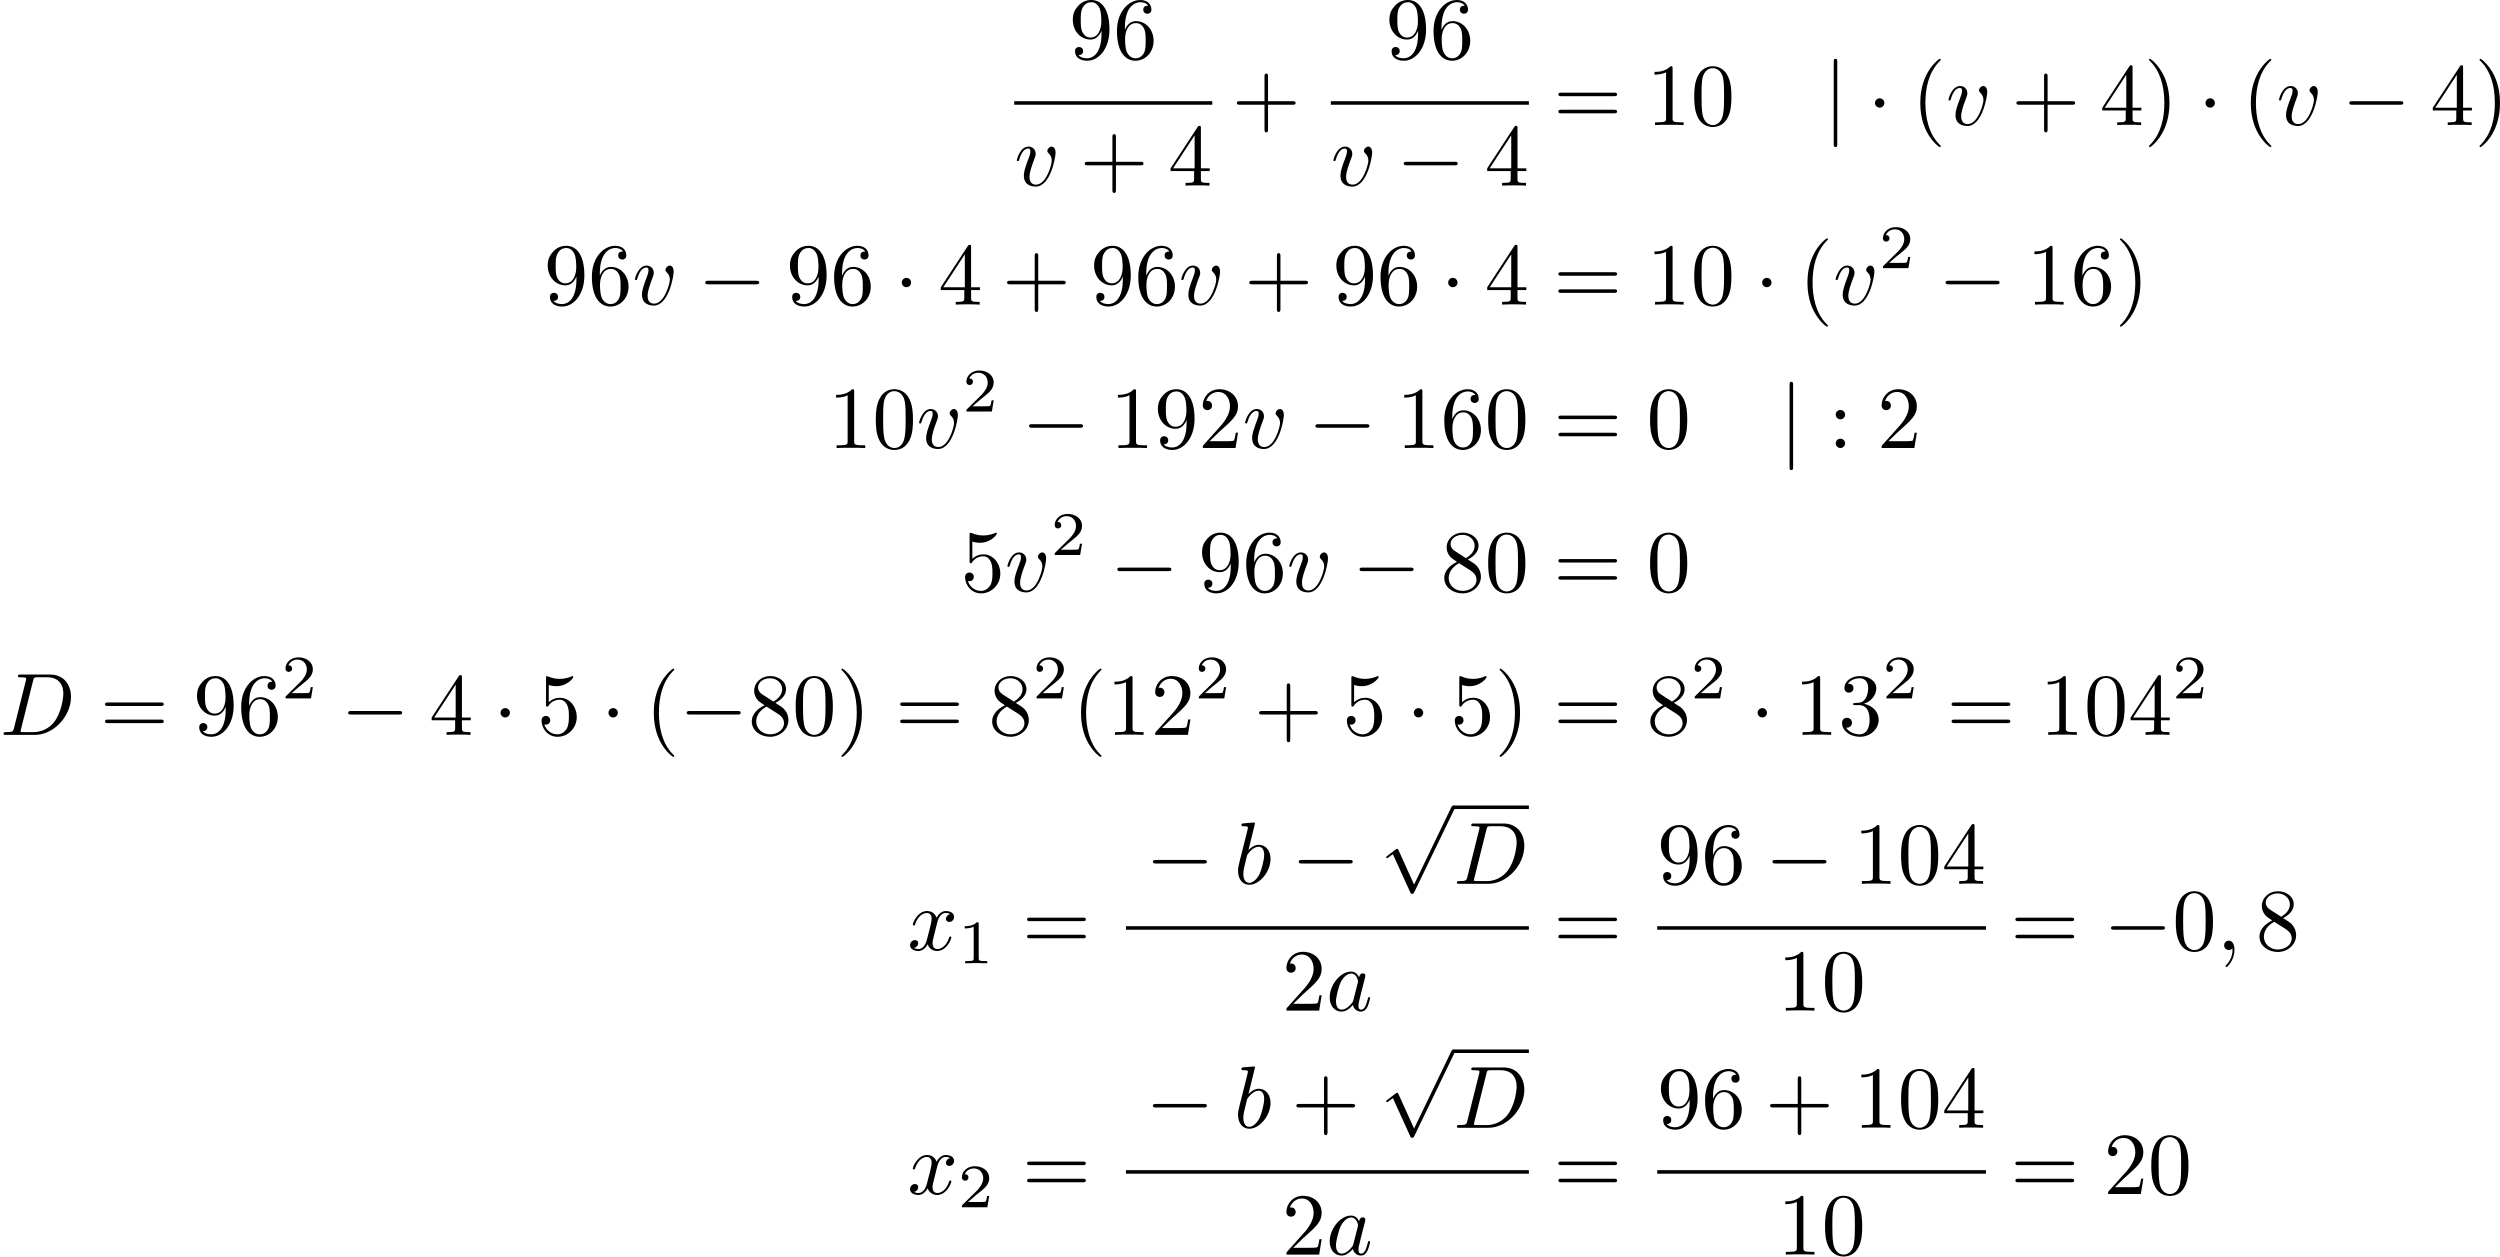 <?xml version='1.0' encoding='UTF-8'?>
<!-- This file was generated by dvisvgm 2.8.1 -->
<svg version='1.1' xmlns='http://www.w3.org/2000/svg' xmlns:xlink='http://www.w3.org/1999/xlink' width='564.069pt' height='283.507pt' viewBox='90.57 585.868 564.069 283.507'>
<defs>
<path id='g5-49' d='M2.336-4.435C2.336-4.624 2.322-4.631 2.127-4.631C1.681-4.191 1.046-4.184 .76-4.184V-3.933C.928-3.933 1.388-3.933 1.771-4.129V-.572C1.771-.342 1.771-.251 1.074-.251H.809V0C.934-.007 1.792-.028 2.05-.028C2.267-.028 3.145-.007 3.299 0V-.251H3.034C2.336-.251 2.336-.342 2.336-.572V-4.435Z'/>
<path id='g5-50' d='M3.522-1.269H3.285C3.264-1.116 3.194-.704 3.103-.635C3.048-.593 2.511-.593 2.413-.593H1.13C1.862-1.241 2.106-1.437 2.525-1.764C3.041-2.176 3.522-2.608 3.522-3.271C3.522-4.115 2.783-4.631 1.89-4.631C1.025-4.631 .439-4.024 .439-3.382C.439-3.027 .739-2.992 .809-2.992C.976-2.992 1.179-3.11 1.179-3.361C1.179-3.487 1.13-3.731 .767-3.731C.983-4.226 1.458-4.38 1.785-4.38C2.483-4.38 2.845-3.836 2.845-3.271C2.845-2.664 2.413-2.183 2.19-1.932L.509-.272C.439-.209 .439-.195 .439 0H3.313L3.522-1.269Z'/>
<path id='g2-0' d='M6.565-2.291C6.735-2.291 6.914-2.291 6.914-2.491S6.735-2.69 6.565-2.69H1.176C1.006-2.69 .827-2.69 .827-2.491S1.006-2.291 1.176-2.291H6.565Z'/>
<path id='g2-1' d='M1.913-2.491C1.913-2.78 1.674-3.019 1.385-3.019S.857-2.78 .857-2.491S1.096-1.963 1.385-1.963S1.913-2.202 1.913-2.491Z'/>
<path id='g2-106' d='M1.584-7.113C1.584-7.293 1.584-7.472 1.385-7.472S1.186-7.293 1.186-7.113V2.132C1.186 2.311 1.186 2.491 1.385 2.491S1.584 2.311 1.584 2.132V-7.113Z'/>
<path id='g2-112' d='M3.875 8.518L2.122 4.643C2.052 4.483 2.002 4.483 1.973 4.483C1.963 4.483 1.913 4.483 1.803 4.563L.857 5.28C.727 5.38 .727 5.41 .727 5.44C.727 5.489 .757 5.549 .827 5.549C.887 5.549 1.056 5.41 1.166 5.33C1.225 5.28 1.375 5.171 1.484 5.091L3.447 9.405C3.517 9.564 3.567 9.564 3.656 9.564C3.806 9.564 3.836 9.504 3.905 9.365L8.428 0C8.498-.139 8.498-.179 8.498-.199C8.498-.299 8.418-.399 8.299-.399C8.219-.399 8.149-.349 8.07-.189L3.875 8.518Z'/>
<path id='g3-59' d='M2.022-.01C2.022-.667 1.773-1.056 1.385-1.056C1.056-1.056 .857-.807 .857-.528C.857-.259 1.056 0 1.385 0C1.504 0 1.634-.04 1.733-.13C1.763-.149 1.773-.159 1.783-.159S1.803-.149 1.803-.01C1.803 .727 1.455 1.325 1.126 1.654C1.016 1.763 1.016 1.783 1.016 1.813C1.016 1.883 1.066 1.923 1.116 1.923C1.225 1.923 2.022 1.156 2.022-.01Z'/>
<path id='g3-68' d='M1.584-.777C1.484-.389 1.465-.309 .677-.309C.508-.309 .399-.309 .399-.12C.399 0 .488 0 .677 0H3.975C6.047 0 8.01-2.102 8.01-4.284C8.01-5.689 7.163-6.804 5.669-6.804H2.321C2.132-6.804 2.022-6.804 2.022-6.615C2.022-6.496 2.112-6.496 2.311-6.496C2.441-6.496 2.62-6.486 2.74-6.476C2.899-6.456 2.959-6.426 2.959-6.316C2.959-6.276 2.949-6.247 2.919-6.127L1.584-.777ZM3.736-6.117C3.826-6.466 3.846-6.496 4.274-6.496H5.34C6.316-6.496 7.143-5.968 7.143-4.653C7.143-4.164 6.944-2.531 6.097-1.435C5.808-1.066 5.021-.309 3.796-.309H2.67C2.531-.309 2.511-.309 2.451-.319C2.351-.329 2.321-.339 2.321-.418C2.321-.448 2.321-.468 2.371-.648L3.736-6.117Z'/>
<path id='g3-97' d='M3.716-3.766C3.537-4.134 3.248-4.403 2.8-4.403C1.634-4.403 .399-2.939 .399-1.484C.399-.548 .946 .11 1.724 .11C1.923 .11 2.421 .07 3.019-.638C3.098-.219 3.447 .11 3.925 .11C4.274 .11 4.503-.12 4.663-.438C4.832-.797 4.961-1.405 4.961-1.425C4.961-1.524 4.872-1.524 4.842-1.524C4.742-1.524 4.732-1.484 4.702-1.345C4.533-.697 4.354-.11 3.945-.11C3.676-.11 3.646-.369 3.646-.568C3.646-.787 3.666-.867 3.776-1.305C3.885-1.724 3.905-1.823 3.995-2.202L4.354-3.597C4.423-3.875 4.423-3.895 4.423-3.935C4.423-4.105 4.304-4.204 4.134-4.204C3.895-4.204 3.746-3.985 3.716-3.766ZM3.068-1.186C3.019-1.006 3.019-.986 2.869-.817C2.431-.269 2.022-.11 1.743-.11C1.245-.11 1.106-.658 1.106-1.046C1.106-1.544 1.425-2.77 1.654-3.228C1.963-3.816 2.411-4.184 2.809-4.184C3.457-4.184 3.597-3.367 3.597-3.308S3.577-3.188 3.567-3.138L3.068-1.186Z'/>
<path id='g3-98' d='M2.381-6.804C2.381-6.814 2.381-6.914 2.252-6.914C2.022-6.914 1.295-6.834 1.036-6.814C.956-6.804 .847-6.795 .847-6.615C.847-6.496 .936-6.496 1.086-6.496C1.564-6.496 1.584-6.426 1.584-6.326C1.584-6.257 1.494-5.918 1.445-5.709L.628-2.461C.508-1.963 .468-1.803 .468-1.455C.468-.508 .996 .11 1.733 .11C2.909 .11 4.134-1.375 4.134-2.809C4.134-3.716 3.606-4.403 2.809-4.403C2.351-4.403 1.943-4.115 1.644-3.806L2.381-6.804ZM1.445-3.039C1.504-3.258 1.504-3.278 1.594-3.387C2.082-4.035 2.531-4.184 2.79-4.184C3.148-4.184 3.417-3.885 3.417-3.248C3.417-2.66 3.088-1.514 2.909-1.136C2.58-.468 2.122-.11 1.733-.11C1.395-.11 1.066-.379 1.066-1.116C1.066-1.305 1.066-1.494 1.225-2.122L1.445-3.039Z'/>
<path id='g3-118' d='M4.663-3.706C4.663-4.244 4.403-4.403 4.224-4.403C3.975-4.403 3.736-4.144 3.736-3.925C3.736-3.796 3.786-3.736 3.895-3.626C4.105-3.427 4.234-3.168 4.234-2.809C4.234-2.391 3.626-.11 2.461-.11C1.953-.11 1.724-.458 1.724-.976C1.724-1.534 1.993-2.262 2.301-3.088C2.371-3.258 2.421-3.397 2.421-3.587C2.421-4.035 2.102-4.403 1.604-4.403C.667-4.403 .289-2.959 .289-2.869C.289-2.77 .389-2.77 .408-2.77C.508-2.77 .518-2.79 .568-2.949C.857-3.955 1.285-4.184 1.574-4.184C1.654-4.184 1.823-4.184 1.823-3.866C1.823-3.616 1.724-3.347 1.654-3.168C1.215-2.012 1.086-1.554 1.086-1.126C1.086-.05 1.963 .11 2.421 .11C4.095 .11 4.663-3.188 4.663-3.706Z'/>
<path id='g3-120' d='M3.328-3.009C3.387-3.268 3.616-4.184 4.314-4.184C4.364-4.184 4.603-4.184 4.812-4.055C4.533-4.005 4.334-3.756 4.334-3.517C4.334-3.357 4.443-3.168 4.712-3.168C4.932-3.168 5.25-3.347 5.25-3.746C5.25-4.264 4.663-4.403 4.324-4.403C3.746-4.403 3.397-3.875 3.278-3.646C3.029-4.304 2.491-4.403 2.202-4.403C1.166-4.403 .598-3.118 .598-2.869C.598-2.77 .697-2.77 .717-2.77C.797-2.77 .827-2.79 .847-2.879C1.186-3.935 1.843-4.184 2.182-4.184C2.371-4.184 2.72-4.095 2.72-3.517C2.72-3.208 2.55-2.54 2.182-1.146C2.022-.528 1.674-.11 1.235-.11C1.176-.11 .946-.11 .737-.239C.986-.289 1.205-.498 1.205-.777C1.205-1.046 .986-1.126 .837-1.126C.538-1.126 .289-.867 .289-.548C.289-.09 .787 .11 1.225 .11C1.883 .11 2.242-.588 2.271-.648C2.391-.279 2.75 .11 3.347 .11C4.374 .11 4.941-1.176 4.941-1.425C4.941-1.524 4.852-1.524 4.822-1.524C4.732-1.524 4.712-1.484 4.692-1.415C4.364-.349 3.686-.11 3.367-.11C2.979-.11 2.819-.428 2.819-.767C2.819-.986 2.879-1.205 2.989-1.644L3.328-3.009Z'/>
<path id='g4-40' d='M3.298 2.391C3.298 2.361 3.298 2.341 3.128 2.172C1.883 .917 1.564-.966 1.564-2.491C1.564-4.224 1.943-5.958 3.168-7.203C3.298-7.323 3.298-7.342 3.298-7.372C3.298-7.442 3.258-7.472 3.198-7.472C3.098-7.472 2.202-6.795 1.614-5.529C1.106-4.433 .986-3.328 .986-2.491C.986-1.714 1.096-.508 1.644 .618C2.242 1.843 3.098 2.491 3.198 2.491C3.258 2.491 3.298 2.461 3.298 2.391Z'/>
<path id='g4-41' d='M2.879-2.491C2.879-3.268 2.77-4.473 2.222-5.599C1.624-6.824 .767-7.472 .667-7.472C.608-7.472 .568-7.432 .568-7.372C.568-7.342 .568-7.323 .757-7.143C1.733-6.157 2.301-4.573 2.301-2.491C2.301-.787 1.933 .966 .697 2.222C.568 2.341 .568 2.361 .568 2.391C.568 2.451 .608 2.491 .667 2.491C.767 2.491 1.664 1.813 2.252 .548C2.76-.548 2.879-1.654 2.879-2.491Z'/>
<path id='g4-43' d='M4.075-2.291H6.854C6.994-2.291 7.183-2.291 7.183-2.491S6.994-2.69 6.854-2.69H4.075V-5.479C4.075-5.619 4.075-5.808 3.875-5.808S3.676-5.619 3.676-5.479V-2.69H.887C.747-2.69 .558-2.69 .558-2.491S.747-2.291 .887-2.291H3.676V.498C3.676 .638 3.676 .827 3.875 .827S4.075 .638 4.075 .498V-2.291Z'/>
<path id='g4-48' d='M4.583-3.188C4.583-3.985 4.533-4.782 4.184-5.519C3.726-6.476 2.909-6.635 2.491-6.635C1.893-6.635 1.166-6.376 .757-5.45C.438-4.762 .389-3.985 .389-3.188C.389-2.441 .428-1.544 .837-.787C1.265 .02 1.993 .219 2.481 .219C3.019 .219 3.776 .01 4.214-.936C4.533-1.624 4.583-2.401 4.583-3.188ZM2.481 0C2.092 0 1.504-.249 1.325-1.205C1.215-1.803 1.215-2.72 1.215-3.308C1.215-3.945 1.215-4.603 1.295-5.141C1.484-6.326 2.232-6.416 2.481-6.416C2.809-6.416 3.467-6.237 3.656-5.25C3.756-4.692 3.756-3.935 3.756-3.308C3.756-2.56 3.756-1.883 3.646-1.245C3.497-.299 2.929 0 2.481 0Z'/>
<path id='g4-49' d='M2.929-6.376C2.929-6.615 2.929-6.635 2.7-6.635C2.082-5.998 1.205-5.998 .887-5.998V-5.689C1.086-5.689 1.674-5.689 2.192-5.948V-.787C2.192-.428 2.162-.309 1.265-.309H.946V0C1.295-.03 2.162-.03 2.56-.03S3.826-.03 4.174 0V-.309H3.856C2.959-.309 2.929-.418 2.929-.787V-6.376Z'/>
<path id='g4-50' d='M1.265-.767L2.321-1.793C3.875-3.168 4.473-3.706 4.473-4.702C4.473-5.838 3.577-6.635 2.361-6.635C1.235-6.635 .498-5.719 .498-4.832C.498-4.274 .996-4.274 1.026-4.274C1.196-4.274 1.544-4.394 1.544-4.802C1.544-5.061 1.365-5.32 1.016-5.32C.936-5.32 .917-5.32 .887-5.31C1.116-5.958 1.654-6.326 2.232-6.326C3.138-6.326 3.567-5.519 3.567-4.702C3.567-3.905 3.068-3.118 2.521-2.501L.608-.369C.498-.259 .498-.239 .498 0H4.194L4.473-1.733H4.224C4.174-1.435 4.105-.996 4.005-.847C3.935-.767 3.278-.767 3.059-.767H1.265Z'/>
<path id='g4-51' d='M2.889-3.507C3.706-3.776 4.284-4.473 4.284-5.26C4.284-6.077 3.407-6.635 2.451-6.635C1.445-6.635 .687-6.037 .687-5.28C.687-4.951 .907-4.762 1.196-4.762C1.504-4.762 1.704-4.981 1.704-5.27C1.704-5.768 1.235-5.768 1.086-5.768C1.395-6.257 2.052-6.386 2.411-6.386C2.819-6.386 3.367-6.167 3.367-5.27C3.367-5.151 3.347-4.573 3.088-4.134C2.79-3.656 2.451-3.626 2.202-3.616C2.122-3.606 1.883-3.587 1.813-3.587C1.733-3.577 1.664-3.567 1.664-3.467C1.664-3.357 1.733-3.357 1.903-3.357H2.341C3.158-3.357 3.527-2.68 3.527-1.704C3.527-.349 2.839-.06 2.401-.06C1.973-.06 1.225-.229 .877-.817C1.225-.767 1.534-.986 1.534-1.365C1.534-1.724 1.265-1.923 .976-1.923C.737-1.923 .418-1.783 .418-1.345C.418-.438 1.345 .219 2.431 .219C3.646 .219 4.553-.687 4.553-1.704C4.553-2.521 3.925-3.298 2.889-3.507Z'/>
<path id='g4-52' d='M2.929-1.644V-.777C2.929-.418 2.909-.309 2.172-.309H1.963V0C2.371-.03 2.889-.03 3.308-.03S4.254-.03 4.663 0V-.309H4.453C3.716-.309 3.696-.418 3.696-.777V-1.644H4.692V-1.953H3.696V-6.486C3.696-6.685 3.696-6.745 3.537-6.745C3.447-6.745 3.417-6.745 3.337-6.625L.279-1.953V-1.644H2.929ZM2.989-1.953H.558L2.989-5.669V-1.953Z'/>
<path id='g4-53' d='M4.473-2.002C4.473-3.188 3.656-4.184 2.58-4.184C2.102-4.184 1.674-4.025 1.315-3.676V-5.619C1.514-5.559 1.843-5.489 2.162-5.489C3.387-5.489 4.085-6.396 4.085-6.526C4.085-6.585 4.055-6.635 3.985-6.635C3.975-6.635 3.955-6.635 3.905-6.605C3.706-6.516 3.218-6.316 2.55-6.316C2.152-6.316 1.694-6.386 1.225-6.595C1.146-6.625 1.126-6.625 1.106-6.625C1.006-6.625 1.006-6.545 1.006-6.386V-3.437C1.006-3.258 1.006-3.178 1.146-3.178C1.215-3.178 1.235-3.208 1.275-3.268C1.385-3.427 1.753-3.965 2.56-3.965C3.078-3.965 3.328-3.507 3.407-3.328C3.567-2.959 3.587-2.57 3.587-2.072C3.587-1.724 3.587-1.126 3.347-.707C3.108-.319 2.74-.06 2.281-.06C1.554-.06 .986-.588 .817-1.176C.847-1.166 .877-1.156 .986-1.156C1.315-1.156 1.484-1.405 1.484-1.644S1.315-2.132 .986-2.132C.847-2.132 .498-2.062 .498-1.604C.498-.747 1.186 .219 2.301 .219C3.457 .219 4.473-.737 4.473-2.002Z'/>
<path id='g4-54' d='M1.315-3.268V-3.507C1.315-6.027 2.55-6.386 3.059-6.386C3.298-6.386 3.716-6.326 3.935-5.988C3.786-5.988 3.387-5.988 3.387-5.539C3.387-5.23 3.626-5.081 3.846-5.081C4.005-5.081 4.304-5.171 4.304-5.559C4.304-6.157 3.866-6.635 3.039-6.635C1.763-6.635 .418-5.35 .418-3.148C.418-.488 1.574 .219 2.501 .219C3.606 .219 4.553-.717 4.553-2.032C4.553-3.298 3.666-4.254 2.56-4.254C1.883-4.254 1.514-3.746 1.315-3.268ZM2.501-.06C1.873-.06 1.574-.658 1.514-.807C1.335-1.275 1.335-2.072 1.335-2.252C1.335-3.029 1.654-4.025 2.55-4.025C2.71-4.025 3.168-4.025 3.477-3.407C3.656-3.039 3.656-2.531 3.656-2.042C3.656-1.564 3.656-1.066 3.487-.707C3.188-.11 2.73-.06 2.501-.06Z'/>
<path id='g4-56' d='M1.624-4.553C1.166-4.852 1.126-5.191 1.126-5.36C1.126-5.968 1.773-6.386 2.481-6.386C3.208-6.386 3.846-5.868 3.846-5.151C3.846-4.583 3.457-4.105 2.859-3.756L1.624-4.553ZM3.078-3.606C3.796-3.975 4.284-4.493 4.284-5.151C4.284-6.067 3.397-6.635 2.491-6.635C1.494-6.635 .687-5.898 .687-4.971C.687-4.792 .707-4.344 1.126-3.875C1.235-3.756 1.604-3.507 1.853-3.337C1.275-3.049 .418-2.491 .418-1.504C.418-.448 1.435 .219 2.481 .219C3.606 .219 4.553-.608 4.553-1.674C4.553-2.032 4.443-2.481 4.065-2.899C3.875-3.108 3.716-3.208 3.078-3.606ZM2.082-3.188L3.308-2.411C3.587-2.222 4.055-1.923 4.055-1.315C4.055-.578 3.308-.06 2.491-.06C1.634-.06 .917-.677 .917-1.504C.917-2.082 1.235-2.72 2.082-3.188Z'/>
<path id='g4-57' d='M3.656-3.168V-2.849C3.656-.518 2.62-.06 2.042-.06C1.873-.06 1.335-.08 1.066-.418C1.504-.418 1.584-.707 1.584-.877C1.584-1.186 1.345-1.335 1.126-1.335C.966-1.335 .667-1.245 .667-.857C.667-.189 1.205 .219 2.052 .219C3.337 .219 4.553-1.136 4.553-3.278C4.553-5.958 3.407-6.635 2.521-6.635C1.973-6.635 1.484-6.456 1.056-6.007C.648-5.559 .418-5.141 .418-4.394C.418-3.148 1.295-2.172 2.411-2.172C3.019-2.172 3.427-2.59 3.656-3.168ZM2.421-2.401C2.262-2.401 1.803-2.401 1.494-3.029C1.315-3.397 1.315-3.895 1.315-4.384C1.315-4.922 1.315-5.39 1.524-5.758C1.793-6.257 2.172-6.386 2.521-6.386C2.979-6.386 3.308-6.047 3.477-5.599C3.597-5.28 3.636-4.653 3.636-4.194C3.636-3.367 3.298-2.401 2.421-2.401Z'/>
<path id='g4-58' d='M1.913-3.766C1.913-4.055 1.674-4.294 1.385-4.294S.857-4.055 .857-3.766S1.096-3.238 1.385-3.238S1.913-3.477 1.913-3.766ZM1.913-.528C1.913-.817 1.674-1.056 1.385-1.056S.857-.817 .857-.528S1.096 0 1.385 0S1.913-.239 1.913-.528Z'/>
<path id='g4-61' d='M6.844-3.258C6.994-3.258 7.183-3.258 7.183-3.457S6.994-3.656 6.854-3.656H.887C.747-3.656 .558-3.656 .558-3.457S.747-3.258 .897-3.258H6.844ZM6.854-1.325C6.994-1.325 7.183-1.325 7.183-1.524S6.994-1.724 6.844-1.724H.897C.747-1.724 .558-1.724 .558-1.524S.747-1.325 .887-1.325H6.854Z'/>
</defs>
<g id='page14' transform='matrix(2 0 0 2 0 0)'>
<use x='165.894' y='299.569' xlink:href='#g4-57'/>
<use x='170.875' y='299.569' xlink:href='#g4-54'/>
<rect x='159.703' y='304.351' height='.398' width='22.344'/>
<use x='159.703' y='313.875' xlink:href='#g3-118'/>
<use x='167.104' y='313.875' xlink:href='#g4-43'/>
<use x='177.066' y='313.875' xlink:href='#g4-52'/>
<use x='184.262' y='307.041' xlink:href='#g4-43'/>
<use x='201.61' y='299.569' xlink:href='#g4-57'/>
<use x='206.592' y='299.569' xlink:href='#g4-54'/>
<rect x='195.42' y='304.351' height='.398' width='22.344'/>
<use x='195.42' y='313.875' xlink:href='#g3-118'/>
<use x='202.82' y='313.875' xlink:href='#g2-0'/>
<use x='212.783' y='313.875' xlink:href='#g4-52'/>
<use x='220.531' y='307.041' xlink:href='#g4-61'/>
<use x='231.047' y='307.041' xlink:href='#g4-49'/>
<use x='236.029' y='307.041' xlink:href='#g4-48'/>
<use x='250.97' y='307.041' xlink:href='#g2-106'/>
<use x='255.952' y='307.041' xlink:href='#g2-1'/>
<use x='260.933' y='307.041' xlink:href='#g4-40'/>
<use x='264.807' y='307.041' xlink:href='#g3-118'/>
<use x='272.208' y='307.041' xlink:href='#g4-43'/>
<use x='282.17' y='307.041' xlink:href='#g4-52'/>
<use x='287.152' y='307.041' xlink:href='#g4-41'/>
<use x='293.24' y='307.041' xlink:href='#g2-1'/>
<use x='298.221' y='307.041' xlink:href='#g4-40'/>
<use x='302.095' y='307.041' xlink:href='#g3-118'/>
<use x='309.496' y='307.041' xlink:href='#g2-0'/>
<use x='319.459' y='307.041' xlink:href='#g4-52'/>
<use x='324.44' y='307.041' xlink:href='#g4-41'/>
<use x='106.658' y='327.298' xlink:href='#g4-57'/>
<use x='111.639' y='327.298' xlink:href='#g4-54'/>
<use x='116.62' y='327.298' xlink:href='#g3-118'/>
<use x='124.021' y='327.298' xlink:href='#g2-0'/>
<use x='133.984' y='327.298' xlink:href='#g4-57'/>
<use x='138.965' y='327.298' xlink:href='#g4-54'/>
<use x='146.16' y='327.298' xlink:href='#g2-1'/>
<use x='151.141' y='327.298' xlink:href='#g4-52'/>
<use x='158.337' y='327.298' xlink:href='#g4-43'/>
<use x='168.299' y='327.298' xlink:href='#g4-57'/>
<use x='173.281' y='327.298' xlink:href='#g4-54'/>
<use x='178.262' y='327.298' xlink:href='#g3-118'/>
<use x='185.662' y='327.298' xlink:href='#g4-43'/>
<use x='195.625' y='327.298' xlink:href='#g4-57'/>
<use x='200.606' y='327.298' xlink:href='#g4-54'/>
<use x='207.801' y='327.298' xlink:href='#g2-1'/>
<use x='212.783' y='327.298' xlink:href='#g4-52'/>
<use x='220.531' y='327.298' xlink:href='#g4-61'/>
<use x='231.047' y='327.298' xlink:href='#g4-49'/>
<use x='236.029' y='327.298' xlink:href='#g4-48'/>
<use x='243.224' y='327.298' xlink:href='#g2-1'/>
<use x='248.205' y='327.298' xlink:href='#g4-40'/>
<use x='252.08' y='327.298' xlink:href='#g3-118'/>
<use x='257.266' y='323.185' xlink:href='#g5-50'/>
<use x='263.949' y='327.298' xlink:href='#g2-0'/>
<use x='273.912' y='327.298' xlink:href='#g4-49'/>
<use x='278.893' y='327.298' xlink:href='#g4-54'/>
<use x='283.875' y='327.298' xlink:href='#g4-41'/>
<use x='138.718' y='343.478' xlink:href='#g4-49'/>
<use x='143.699' y='343.478' xlink:href='#g4-48'/>
<use x='148.681' y='343.478' xlink:href='#g3-118'/>
<use x='153.867' y='339.364' xlink:href='#g5-50'/>
<use x='160.55' y='343.478' xlink:href='#g2-0'/>
<use x='170.513' y='343.478' xlink:href='#g4-49'/>
<use x='175.494' y='343.478' xlink:href='#g4-57'/>
<use x='180.476' y='343.478' xlink:href='#g4-50'/>
<use x='185.457' y='343.478' xlink:href='#g3-118'/>
<use x='192.857' y='343.478' xlink:href='#g2-0'/>
<use x='202.82' y='343.478' xlink:href='#g4-49'/>
<use x='207.801' y='343.478' xlink:href='#g4-54'/>
<use x='212.783' y='343.478' xlink:href='#g4-48'/>
<use x='220.531' y='343.478' xlink:href='#g4-61'/>
<use x='231.047' y='343.478' xlink:href='#g4-48'/>
<use x='245.989' y='343.478' xlink:href='#g2-106'/>
<use x='251.524' y='343.478' xlink:href='#g4-58'/>
<use x='257.058' y='343.478' xlink:href='#g4-50'/>
<use x='153.662' y='359.657' xlink:href='#g4-53'/>
<use x='158.643' y='359.657' xlink:href='#g3-118'/>
<use x='163.83' y='355.543' xlink:href='#g5-50'/>
<use x='170.513' y='359.657' xlink:href='#g2-0'/>
<use x='180.476' y='359.657' xlink:href='#g4-57'/>
<use x='185.457' y='359.657' xlink:href='#g4-54'/>
<use x='190.438' y='359.657' xlink:href='#g3-118'/>
<use x='197.839' y='359.657' xlink:href='#g2-0'/>
<use x='207.801' y='359.657' xlink:href='#g4-56'/>
<use x='212.783' y='359.657' xlink:href='#g4-48'/>
<use x='220.531' y='359.657' xlink:href='#g4-61'/>
<use x='231.047' y='359.657' xlink:href='#g4-48'/>
<use x='45.285' y='375.836' xlink:href='#g3-68'/>
<use x='56.577' y='375.836' xlink:href='#g4-61'/>
<use x='67.093' y='375.836' xlink:href='#g4-57'/>
<use x='72.075' y='375.836' xlink:href='#g4-54'/>
<use x='77.056' y='371.723' xlink:href='#g5-50'/>
<use x='83.739' y='375.836' xlink:href='#g2-0'/>
<use x='93.702' y='375.836' xlink:href='#g4-52'/>
<use x='100.897' y='375.836' xlink:href='#g2-1'/>
<use x='105.878' y='375.836' xlink:href='#g4-53'/>
<use x='113.073' y='375.836' xlink:href='#g2-1'/>
<use x='118.055' y='375.836' xlink:href='#g4-40'/>
<use x='121.929' y='375.836' xlink:href='#g2-0'/>
<use x='129.678' y='375.836' xlink:href='#g4-56'/>
<use x='134.659' y='375.836' xlink:href='#g4-48'/>
<use x='139.64' y='375.836' xlink:href='#g4-41'/>
<use x='146.282' y='375.836' xlink:href='#g4-61'/>
<use x='156.798' y='375.836' xlink:href='#g4-56'/>
<use x='161.78' y='371.723' xlink:href='#g5-50'/>
<use x='166.249' y='375.836' xlink:href='#g4-40'/>
<use x='170.123' y='375.836' xlink:href='#g4-49'/>
<use x='175.105' y='375.836' xlink:href='#g4-50'/>
<use x='180.086' y='371.723' xlink:href='#g5-50'/>
<use x='186.769' y='375.836' xlink:href='#g4-43'/>
<use x='196.732' y='375.836' xlink:href='#g4-53'/>
<use x='203.927' y='375.836' xlink:href='#g2-1'/>
<use x='208.908' y='375.836' xlink:href='#g4-53'/>
<use x='213.89' y='375.836' xlink:href='#g4-41'/>
<use x='220.531' y='375.836' xlink:href='#g4-61'/>
<use x='231.047' y='375.836' xlink:href='#g4-56'/>
<use x='236.029' y='371.723' xlink:href='#g5-50'/>
<use x='242.712' y='375.836' xlink:href='#g2-1'/>
<use x='247.693' y='375.836' xlink:href='#g4-49'/>
<use x='252.675' y='375.836' xlink:href='#g4-51'/>
<use x='257.656' y='371.723' xlink:href='#g5-50'/>
<use x='264.893' y='375.836' xlink:href='#g4-61'/>
<use x='275.409' y='375.836' xlink:href='#g4-49'/>
<use x='280.39' y='375.836' xlink:href='#g4-48'/>
<use x='285.371' y='375.836' xlink:href='#g4-52'/>
<use x='290.353' y='371.723' xlink:href='#g5-50'/>
<use x='147.666' y='400.112' xlink:href='#g3-120'/>
<use x='153.36' y='401.606' xlink:href='#g5-49'/>
<use x='160.597' y='400.112' xlink:href='#g4-61'/>
<use x='174.522' y='392.64' xlink:href='#g2-0'/>
<use x='184.485' y='392.64' xlink:href='#g3-98'/>
<use x='190.974' y='392.64' xlink:href='#g2-0'/>
<use x='200.937' y='384.205' xlink:href='#g2-112'/>
<rect x='209.239' y='383.806' height='.398' width='8.525'/>
<use x='209.239' y='392.64' xlink:href='#g3-68'/>
<rect x='172.308' y='397.422' height='.398' width='45.456'/>
<use x='189.912' y='406.946' xlink:href='#g4-50'/>
<use x='194.894' y='406.946' xlink:href='#g3-97'/>
<use x='220.531' y='400.112' xlink:href='#g4-61'/>
<use x='232.243' y='392.64' xlink:href='#g4-57'/>
<use x='237.224' y='392.64' xlink:href='#g4-54'/>
<use x='244.419' y='392.64' xlink:href='#g2-0'/>
<use x='254.382' y='392.64' xlink:href='#g4-49'/>
<use x='259.363' y='392.64' xlink:href='#g4-48'/>
<use x='264.345' y='392.64' xlink:href='#g4-52'/>
<rect x='232.243' y='397.422' height='.398' width='37.083'/>
<use x='245.803' y='406.946' xlink:href='#g4-49'/>
<use x='250.785' y='406.946' xlink:href='#g4-48'/>
<use x='272.093' y='400.112' xlink:href='#g4-61'/>
<use x='282.609' y='400.112' xlink:href='#g2-0'/>
<use x='290.358' y='400.112' xlink:href='#g4-48'/>
<use x='295.34' y='400.112' xlink:href='#g3-59'/>
<use x='299.767' y='400.112' xlink:href='#g4-56'/>
<use x='147.666' y='427.635' xlink:href='#g3-120'/>
<use x='153.36' y='429.129' xlink:href='#g5-50'/>
<use x='160.597' y='427.635' xlink:href='#g4-61'/>
<use x='174.522' y='420.163' xlink:href='#g2-0'/>
<use x='184.485' y='420.163' xlink:href='#g3-98'/>
<use x='190.974' y='420.163' xlink:href='#g4-43'/>
<use x='200.937' y='411.728' xlink:href='#g2-112'/>
<rect x='209.239' y='411.329' height='.398' width='8.525'/>
<use x='209.239' y='420.163' xlink:href='#g3-68'/>
<rect x='172.308' y='424.945' height='.398' width='45.456'/>
<use x='189.912' y='434.469' xlink:href='#g4-50'/>
<use x='194.894' y='434.469' xlink:href='#g3-97'/>
<use x='220.531' y='427.635' xlink:href='#g4-61'/>
<use x='232.243' y='420.163' xlink:href='#g4-57'/>
<use x='237.224' y='420.163' xlink:href='#g4-54'/>
<use x='244.419' y='420.163' xlink:href='#g4-43'/>
<use x='254.382' y='420.163' xlink:href='#g4-49'/>
<use x='259.363' y='420.163' xlink:href='#g4-48'/>
<use x='264.345' y='420.163' xlink:href='#g4-52'/>
<rect x='232.243' y='424.945' height='.398' width='37.083'/>
<use x='245.803' y='434.469' xlink:href='#g4-49'/>
<use x='250.785' y='434.469' xlink:href='#g4-48'/>
<use x='272.093' y='427.635' xlink:href='#g4-61'/>
<use x='282.609' y='427.635' xlink:href='#g4-50'/>
<use x='287.591' y='427.635' xlink:href='#g4-48'/>
</g>
</svg>